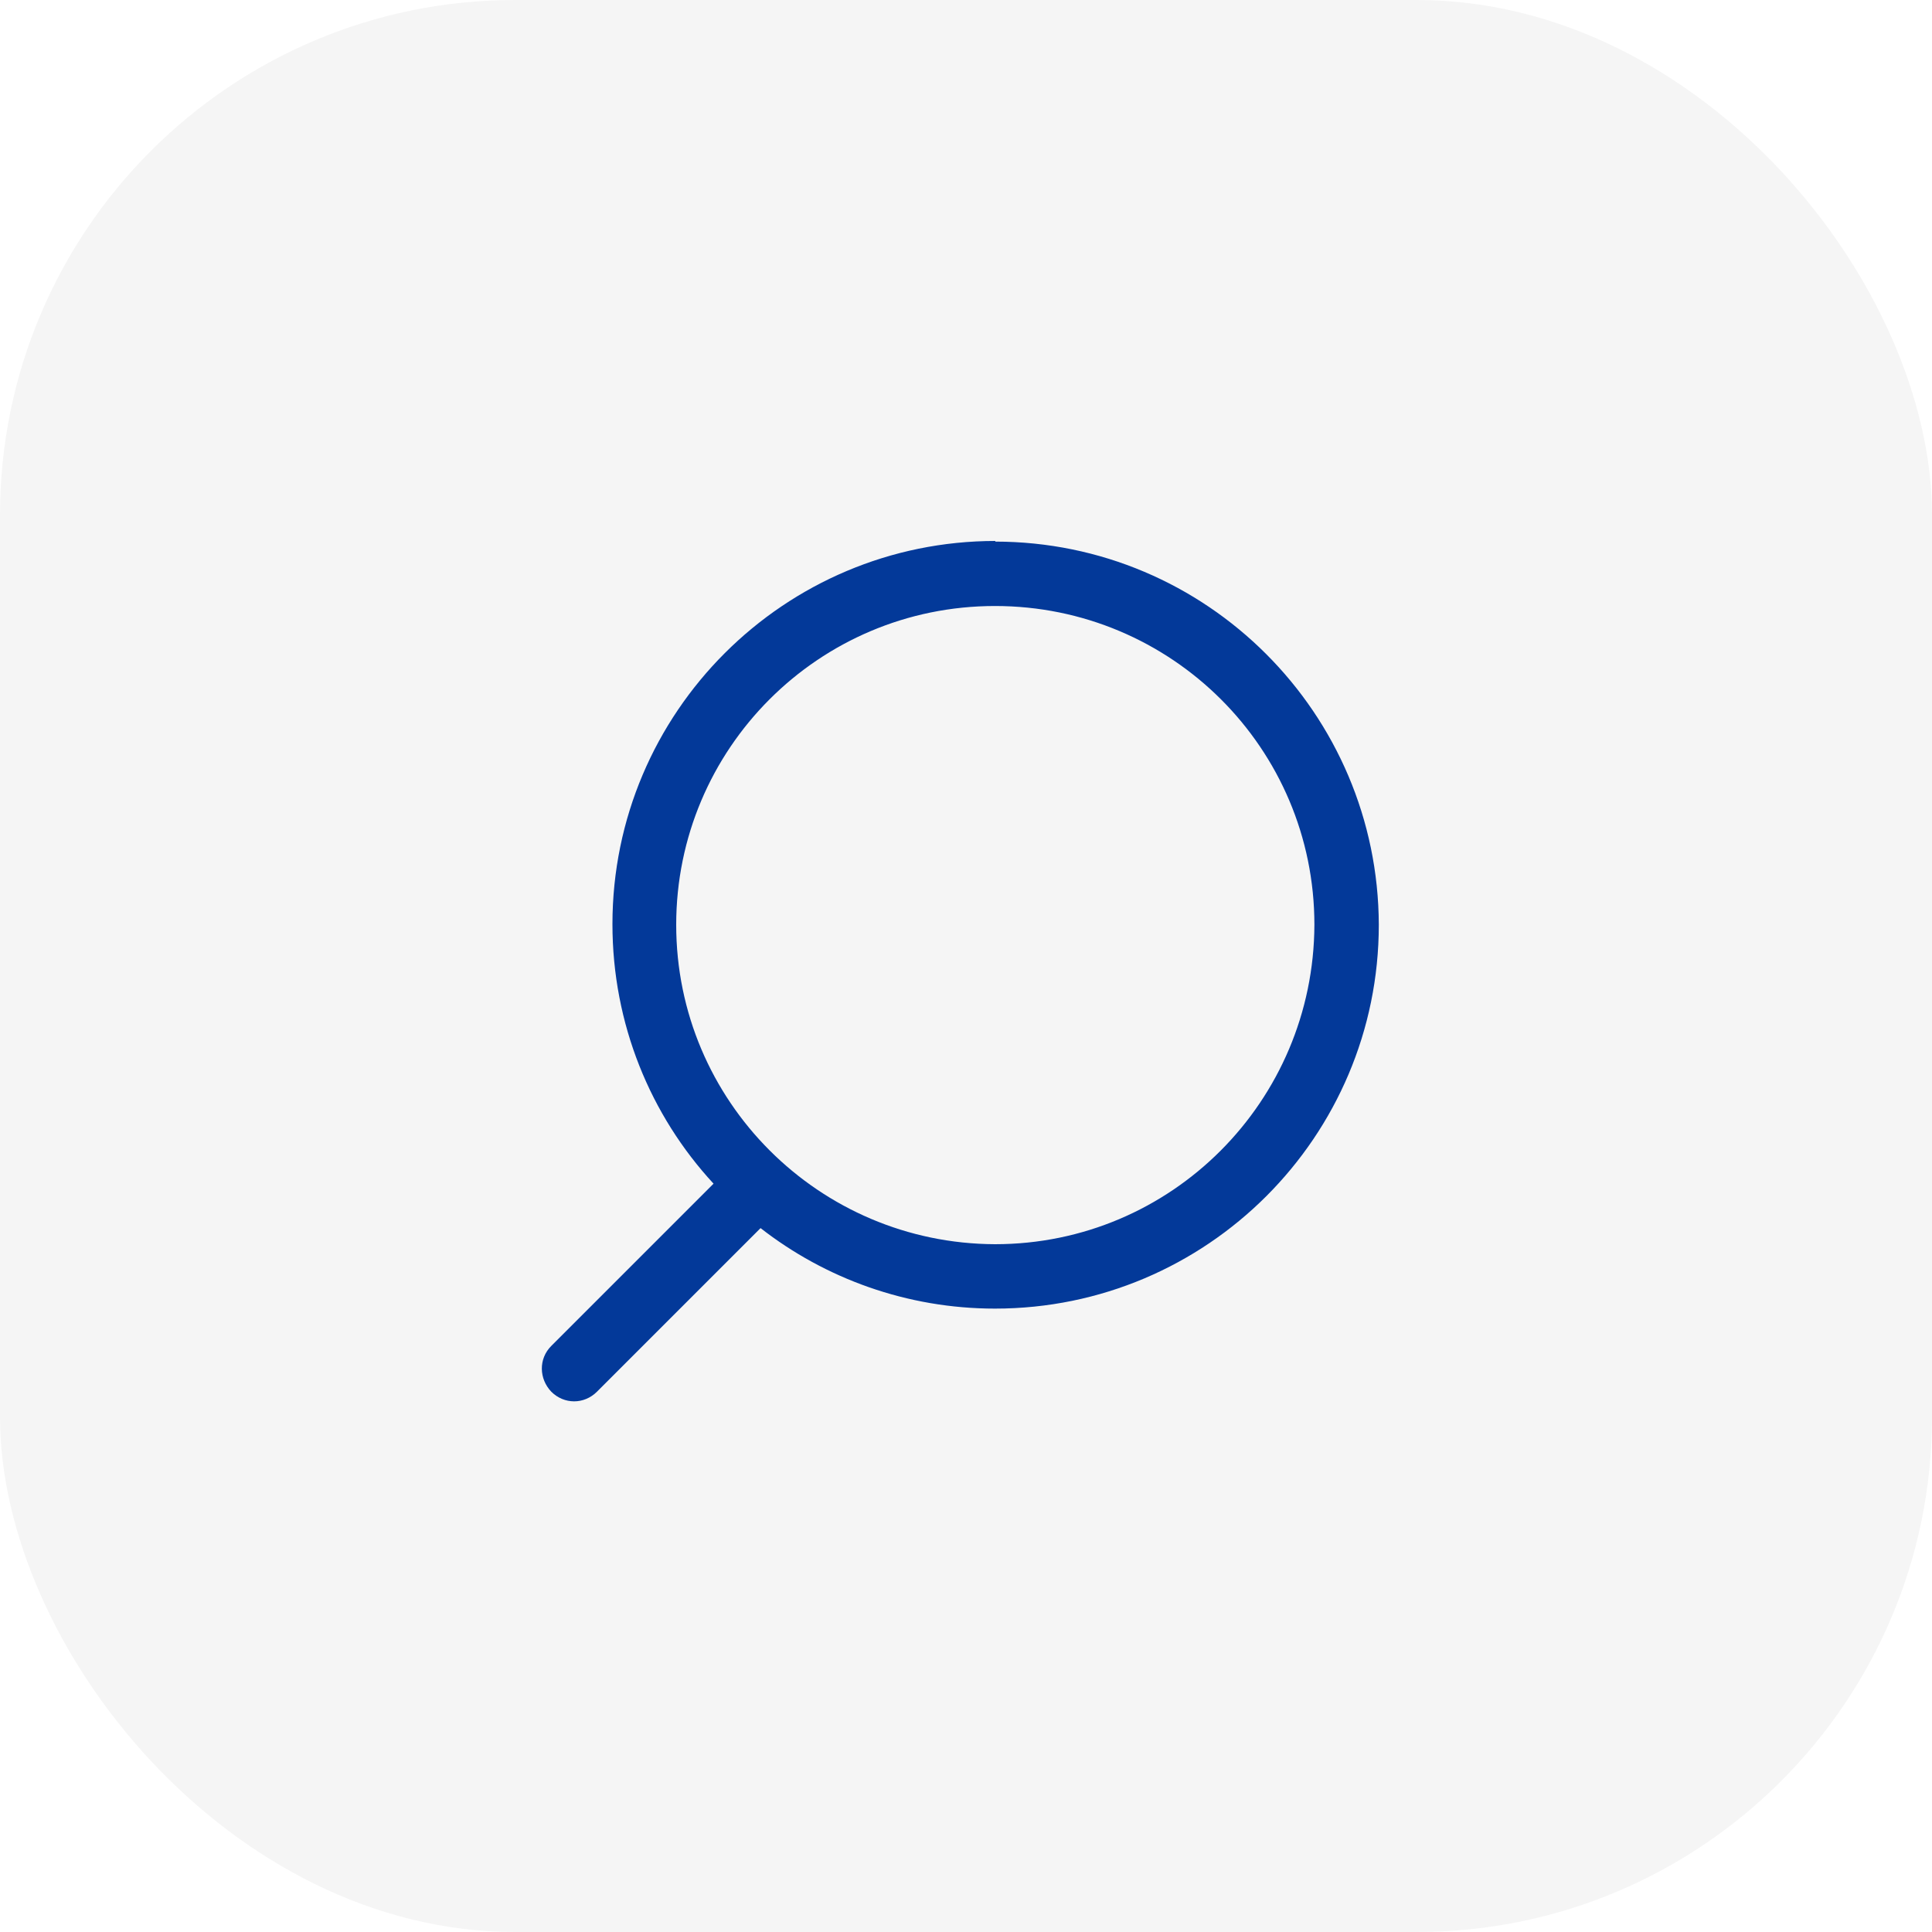 <?xml version="1.0" encoding="UTF-8"?> <svg xmlns="http://www.w3.org/2000/svg" xmlns:xlink="http://www.w3.org/1999/xlink" id="Layer_1" version="1.1" viewBox="0 0 30 30"><defs><style> .st0 { fill: #033999; } .st1 { fill: #fff; } .st2 { fill: none; } .st3 { fill: #f5f5f5; } .st4 { clip-path: url(#clippath); } </style><clipPath id="clippath"><rect class="st2" width="30" height="30"></rect></clipPath></defs><g class="st4"><g><rect class="st1" width="30" height="30"></rect><rect class="st3" width="30" height="30" rx="8" ry="8"></rect><path class="st0" d="M15.45,8.41c3.29,0,5.95,2.67,5.96,5.95,0,3.29-2.67,5.96-5.96,5.96-1.37,0-2.64-.47-3.64-1.25,0,0,0,0,0,0l-2.54,2.54c-.2.2-.51.2-.71,0-.19-.2-.2-.51,0-.71l2.52-2.52c-.98-1.06-1.57-2.48-1.57-4.03,0-3.29,2.67-5.95,5.95-5.95ZM15.45,9.41c-2.74,0-4.95,2.22-4.95,4.95,0,2.74,2.22,4.95,4.95,4.96,2.74,0,4.95-2.22,4.96-4.96,0-2.74-2.22-4.95-4.96-4.95Z"></path></g></g></svg> 